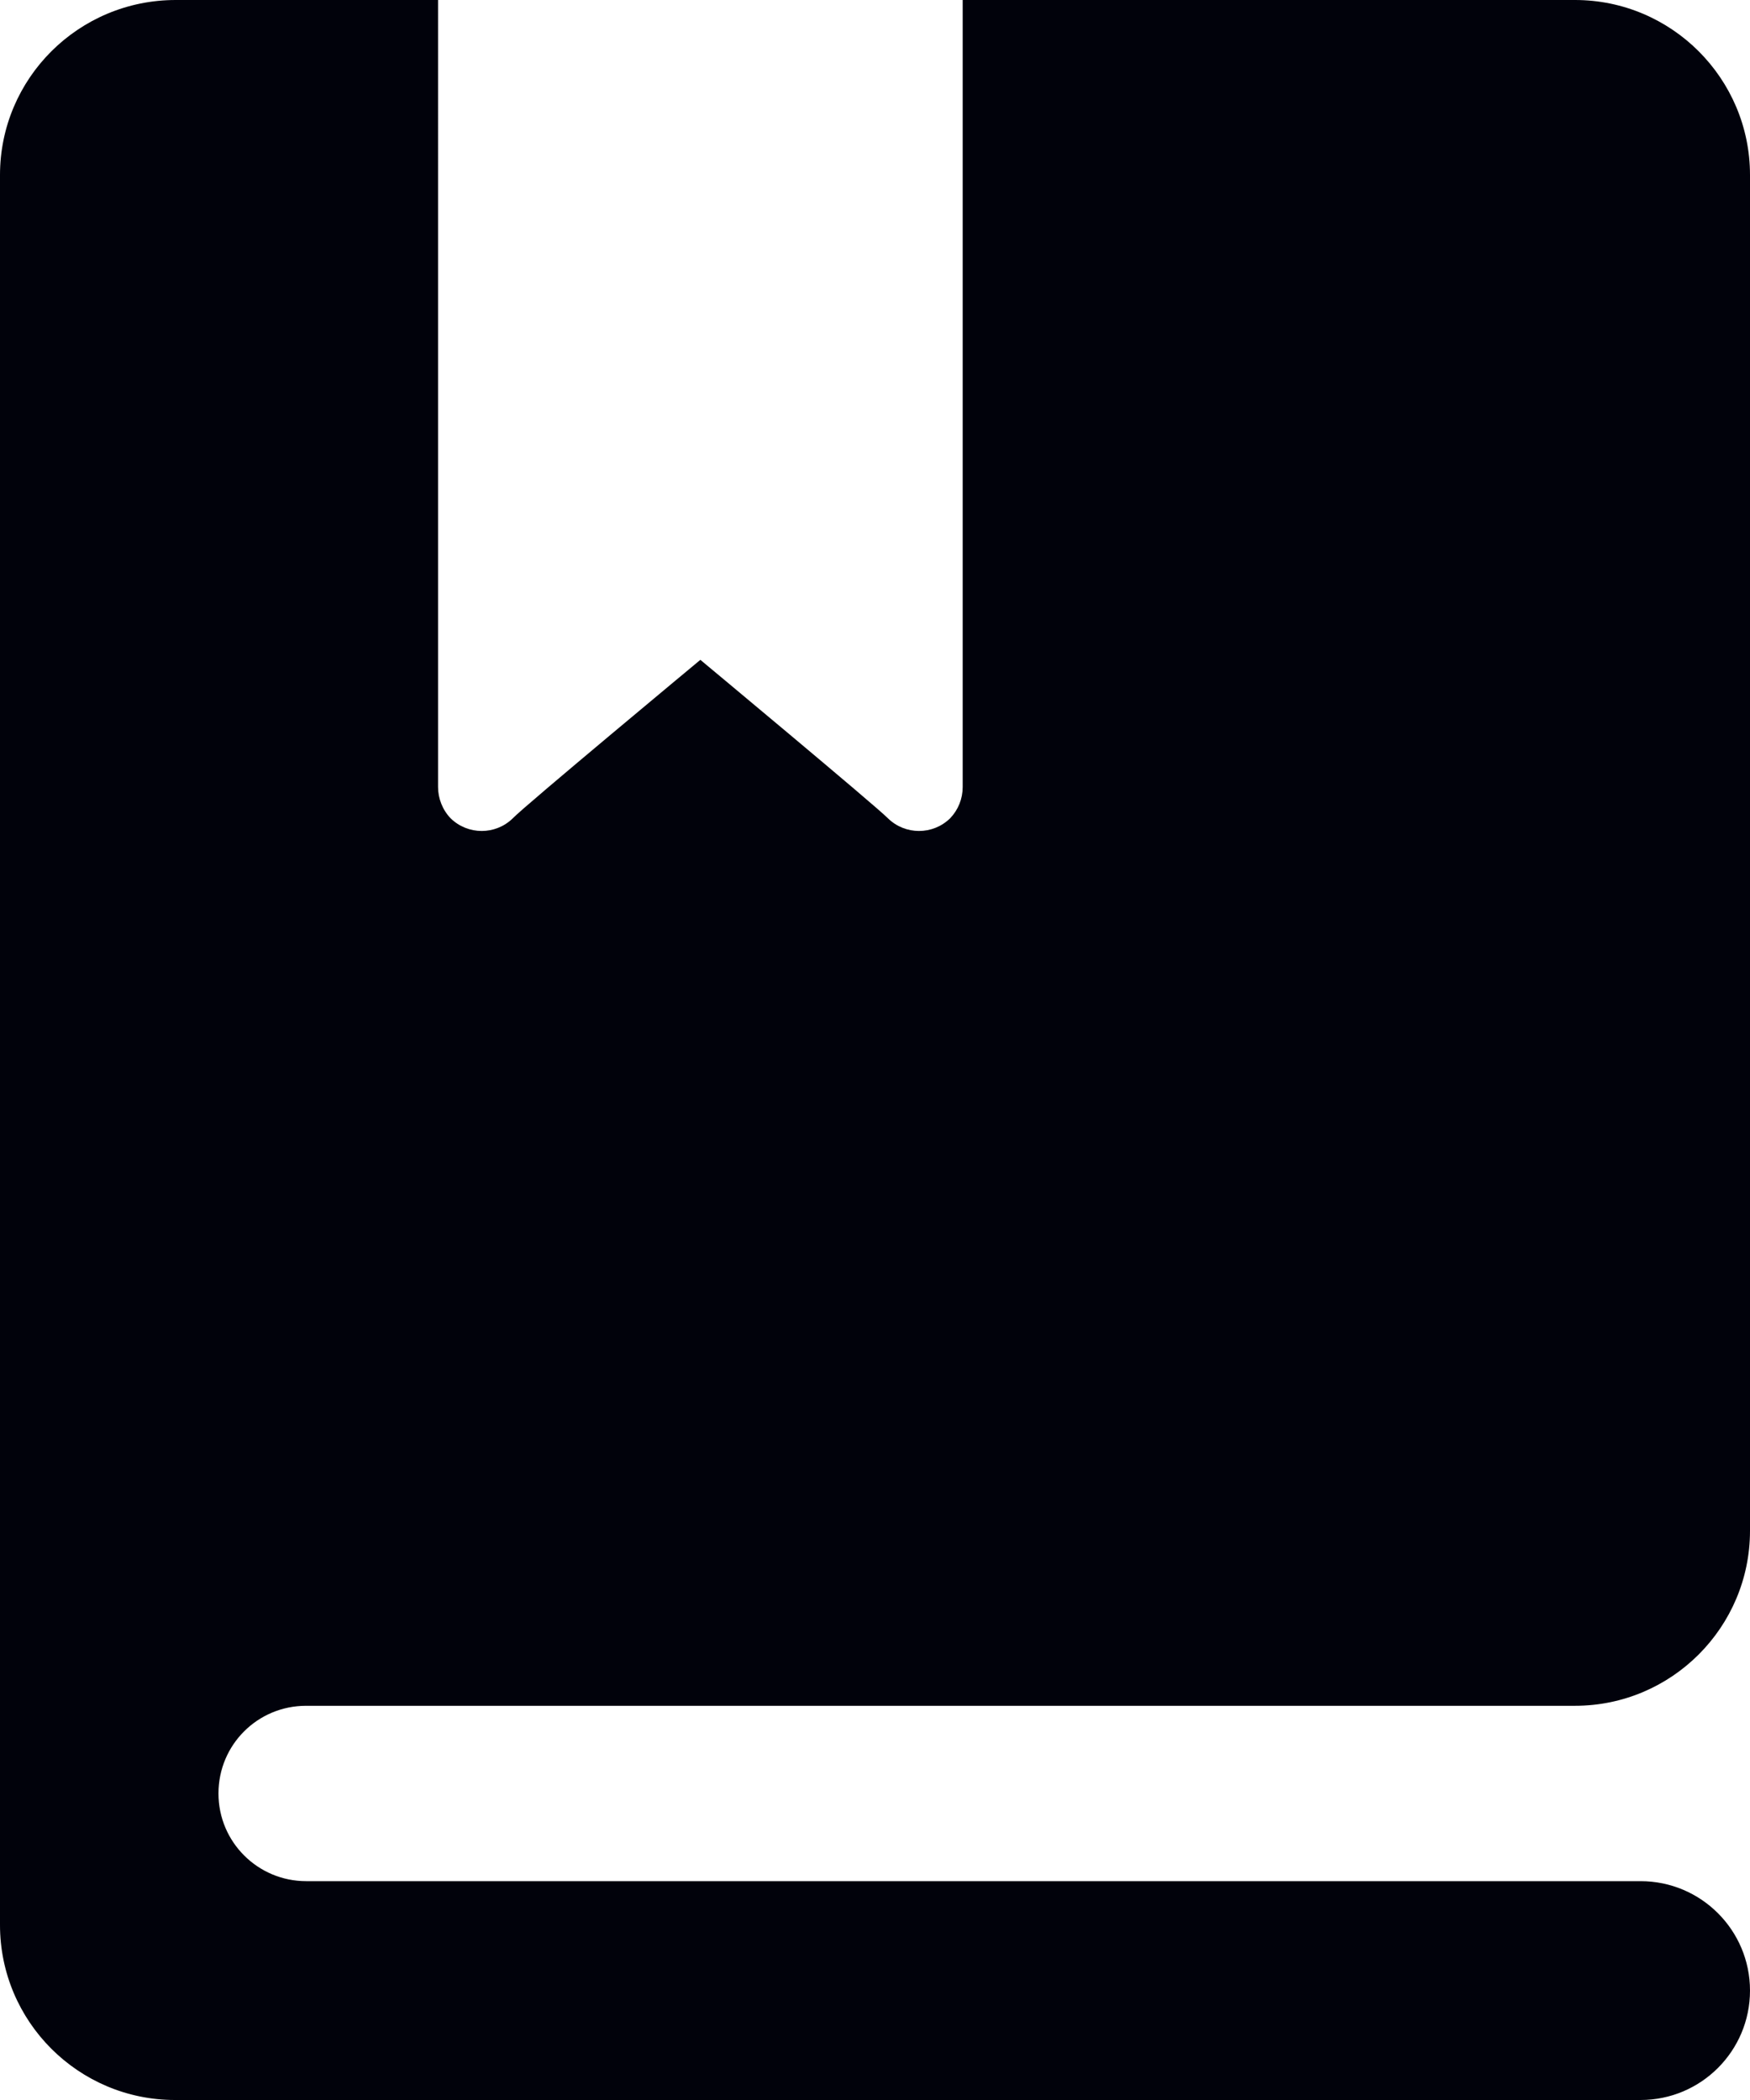 <?xml version="1.0" encoding="UTF-8"?><svg id="_レイヤー_2" xmlns="http://www.w3.org/2000/svg" xmlns:xlink="http://www.w3.org/1999/xlink" viewBox="0 0 47.5 57"><defs><style>.cls-1{clip-path:url(#clippath);}.cls-2{fill:none;}.cls-2,.cls-3{stroke-width:0px;}.cls-3{fill:#01020b;fill-rule:evenodd;}</style><clipPath id="clippath"><rect class="cls-2" width="47.5" height="57"/></clipPath></defs><g id="Layer_1"><g id="_グループ_1314"><g class="cls-1"><g id="_グループ_1313"><path id="_パス_745" class="cls-3" d="m0,4.75v47.5c0,2.62,2.13,4.75,4.75,4.75h39.78c1.64,0,2.97-1.33,2.97-2.97s-1.33-2.97-2.97-2.97H8.31c-1.31,0-2.38-1.06-2.38-2.38s1.06-2.38,2.38-2.38h34.44c2.62,0,4.75-2.13,4.75-4.75V4.75c0-2.62-2.13-4.75-4.75-4.75h-16.62v21.36c0,.32-.12.62-.34.85-.47.46-1.22.46-1.69,0-.31-.32-5.09-4.3-5.09-4.3,0,0-4.79,3.98-5.09,4.3-.47.46-1.22.46-1.69,0-.22-.23-.34-.54-.34-.85V0h-7.12C2.13,0,0,2.13,0,4.75"/></g></g></g></g></svg>